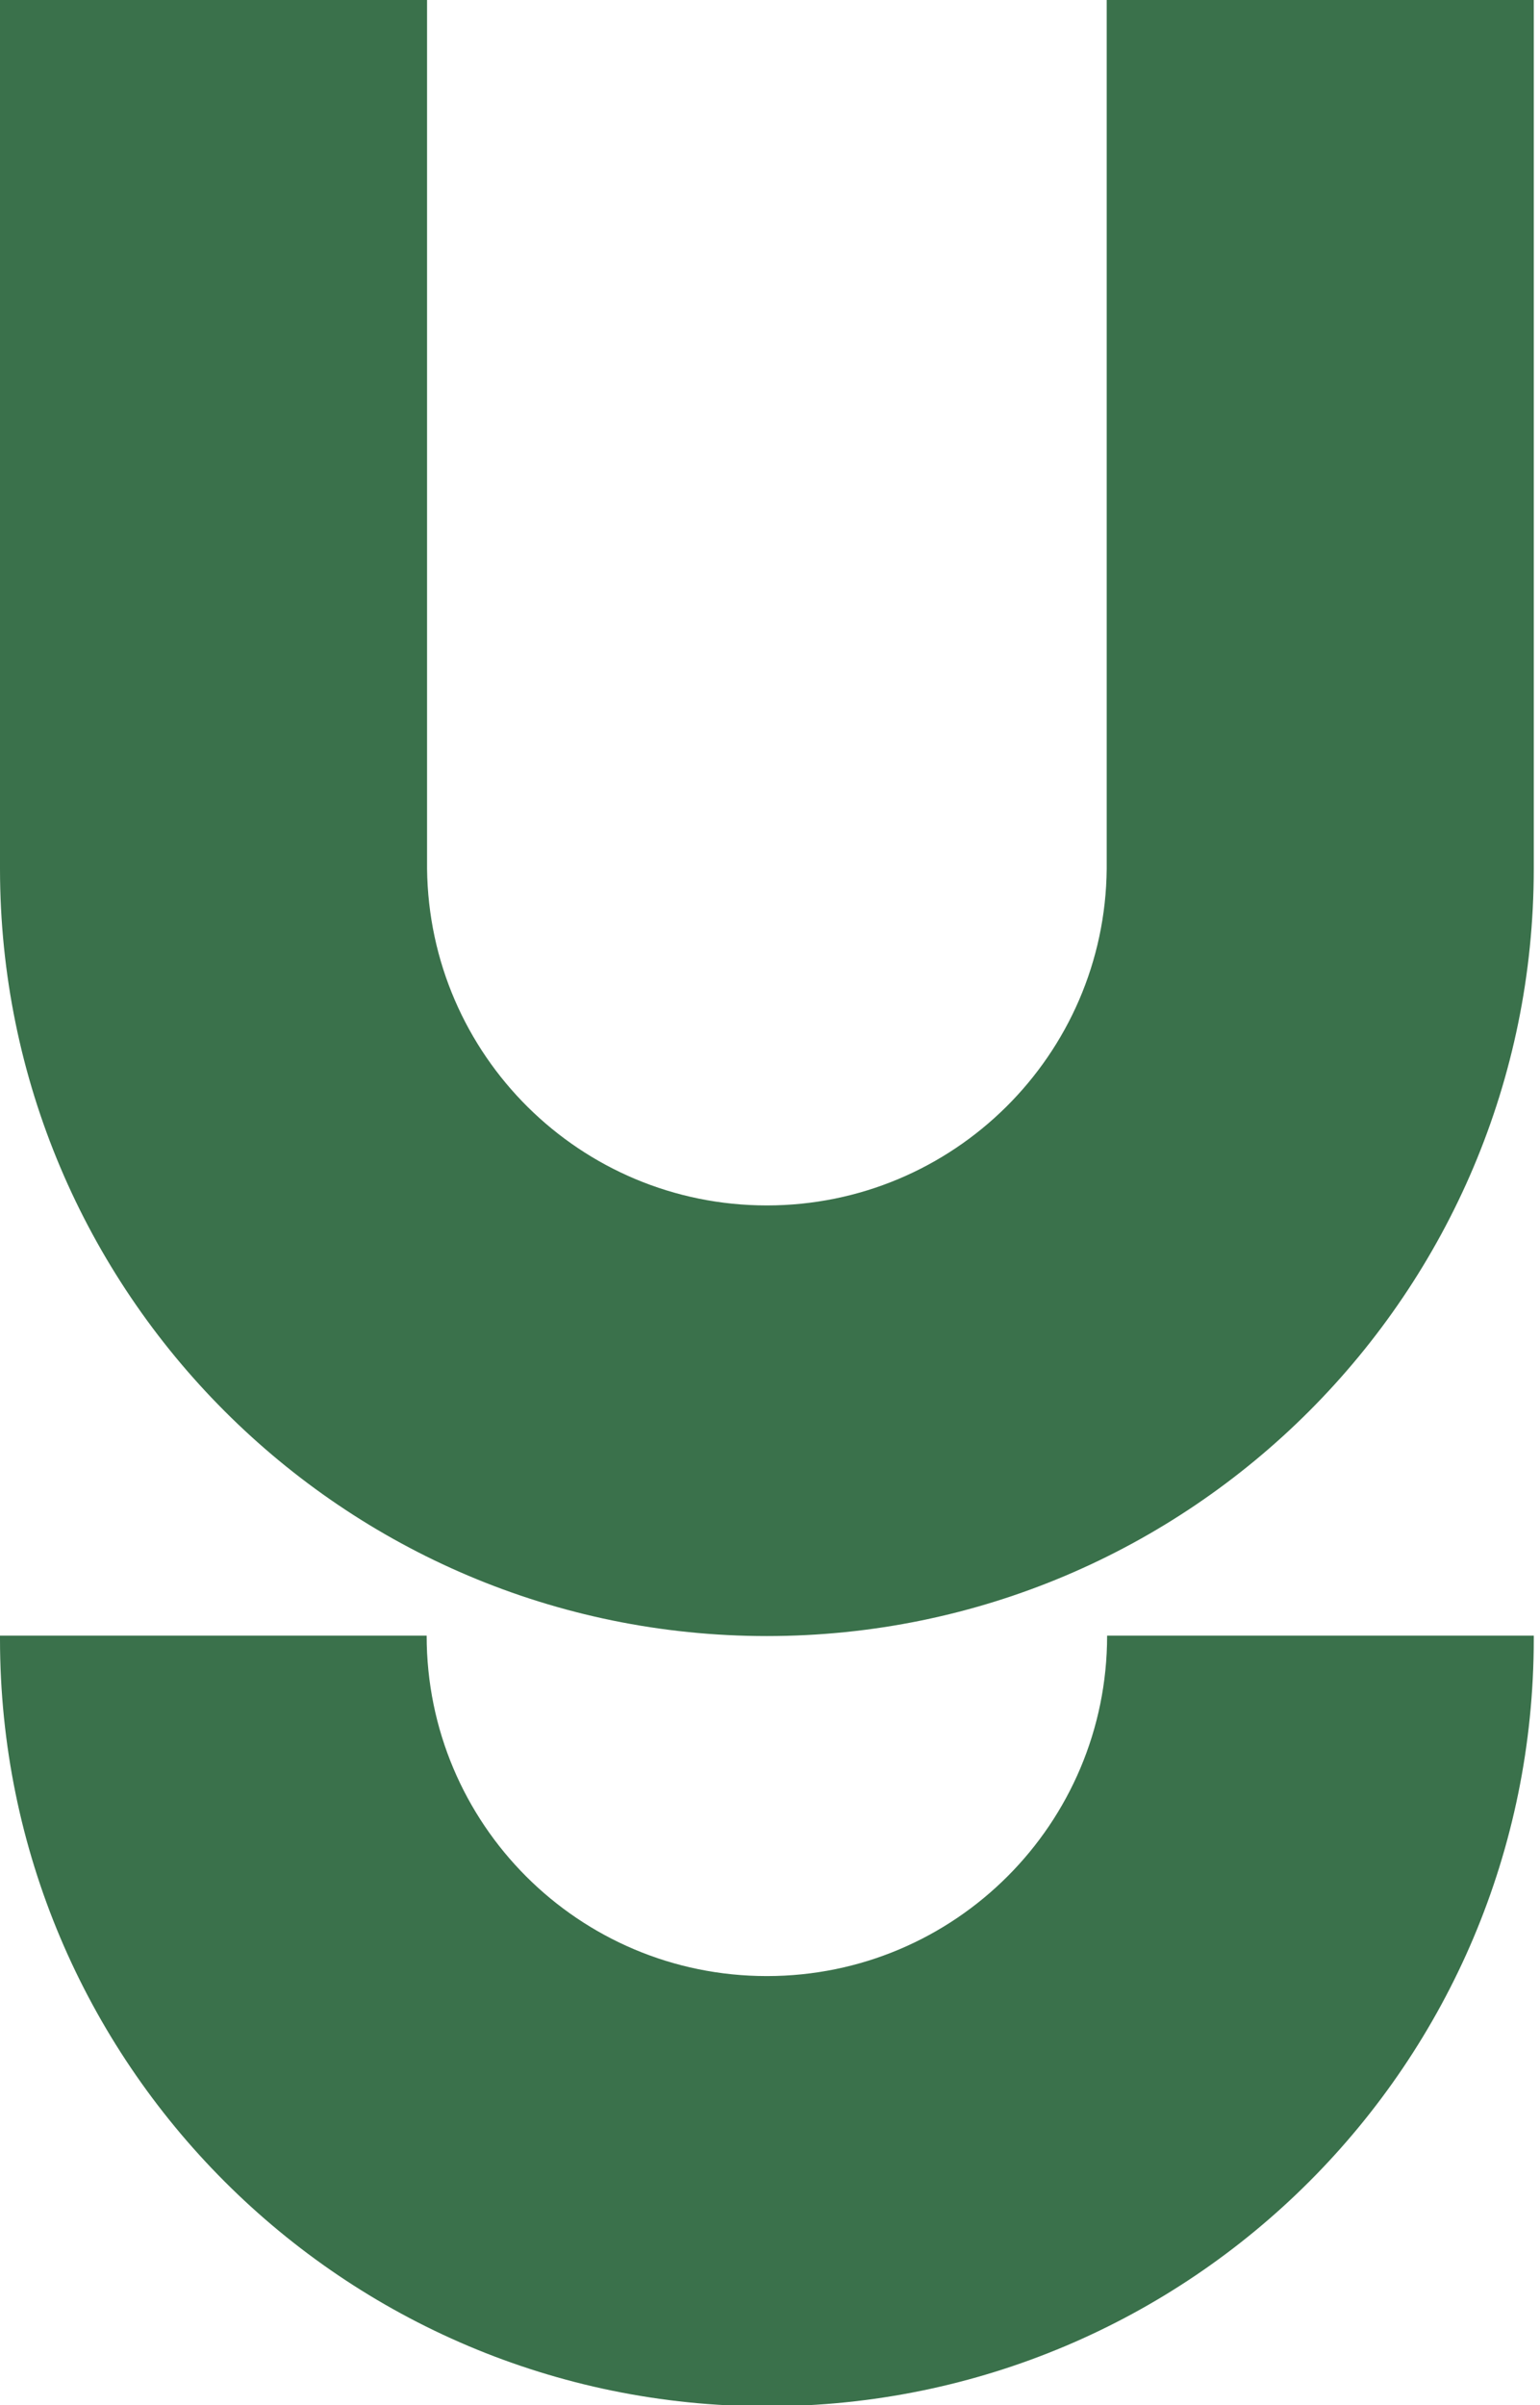 <svg xmlns="http://www.w3.org/2000/svg" id="Calque_2" viewBox="0 0 370.7 578.6"><defs><style>      .st0 {        fill: #3a714b;      }    </style></defs><path class="st0" d="M369.2,0v209c0,101.8-82.6,184.6-184.6,184.6S0,310.8,0,209V0h102.8v209c.5,44.9,36.9,81,81.8,81s81.4-36.2,81.8-81V0h102.8Z"></path><path class="st0" d="M266.5,393.5c0,45.2-36.6,81.9-81.9,81.9s-81.9-36.6-81.9-81.9H0v.8C0,496.2,82.6,578.9,184.6,578.9s184.6-82.6,184.6-184.6,0-.5,0-.8h-102.7Z"></path></svg>